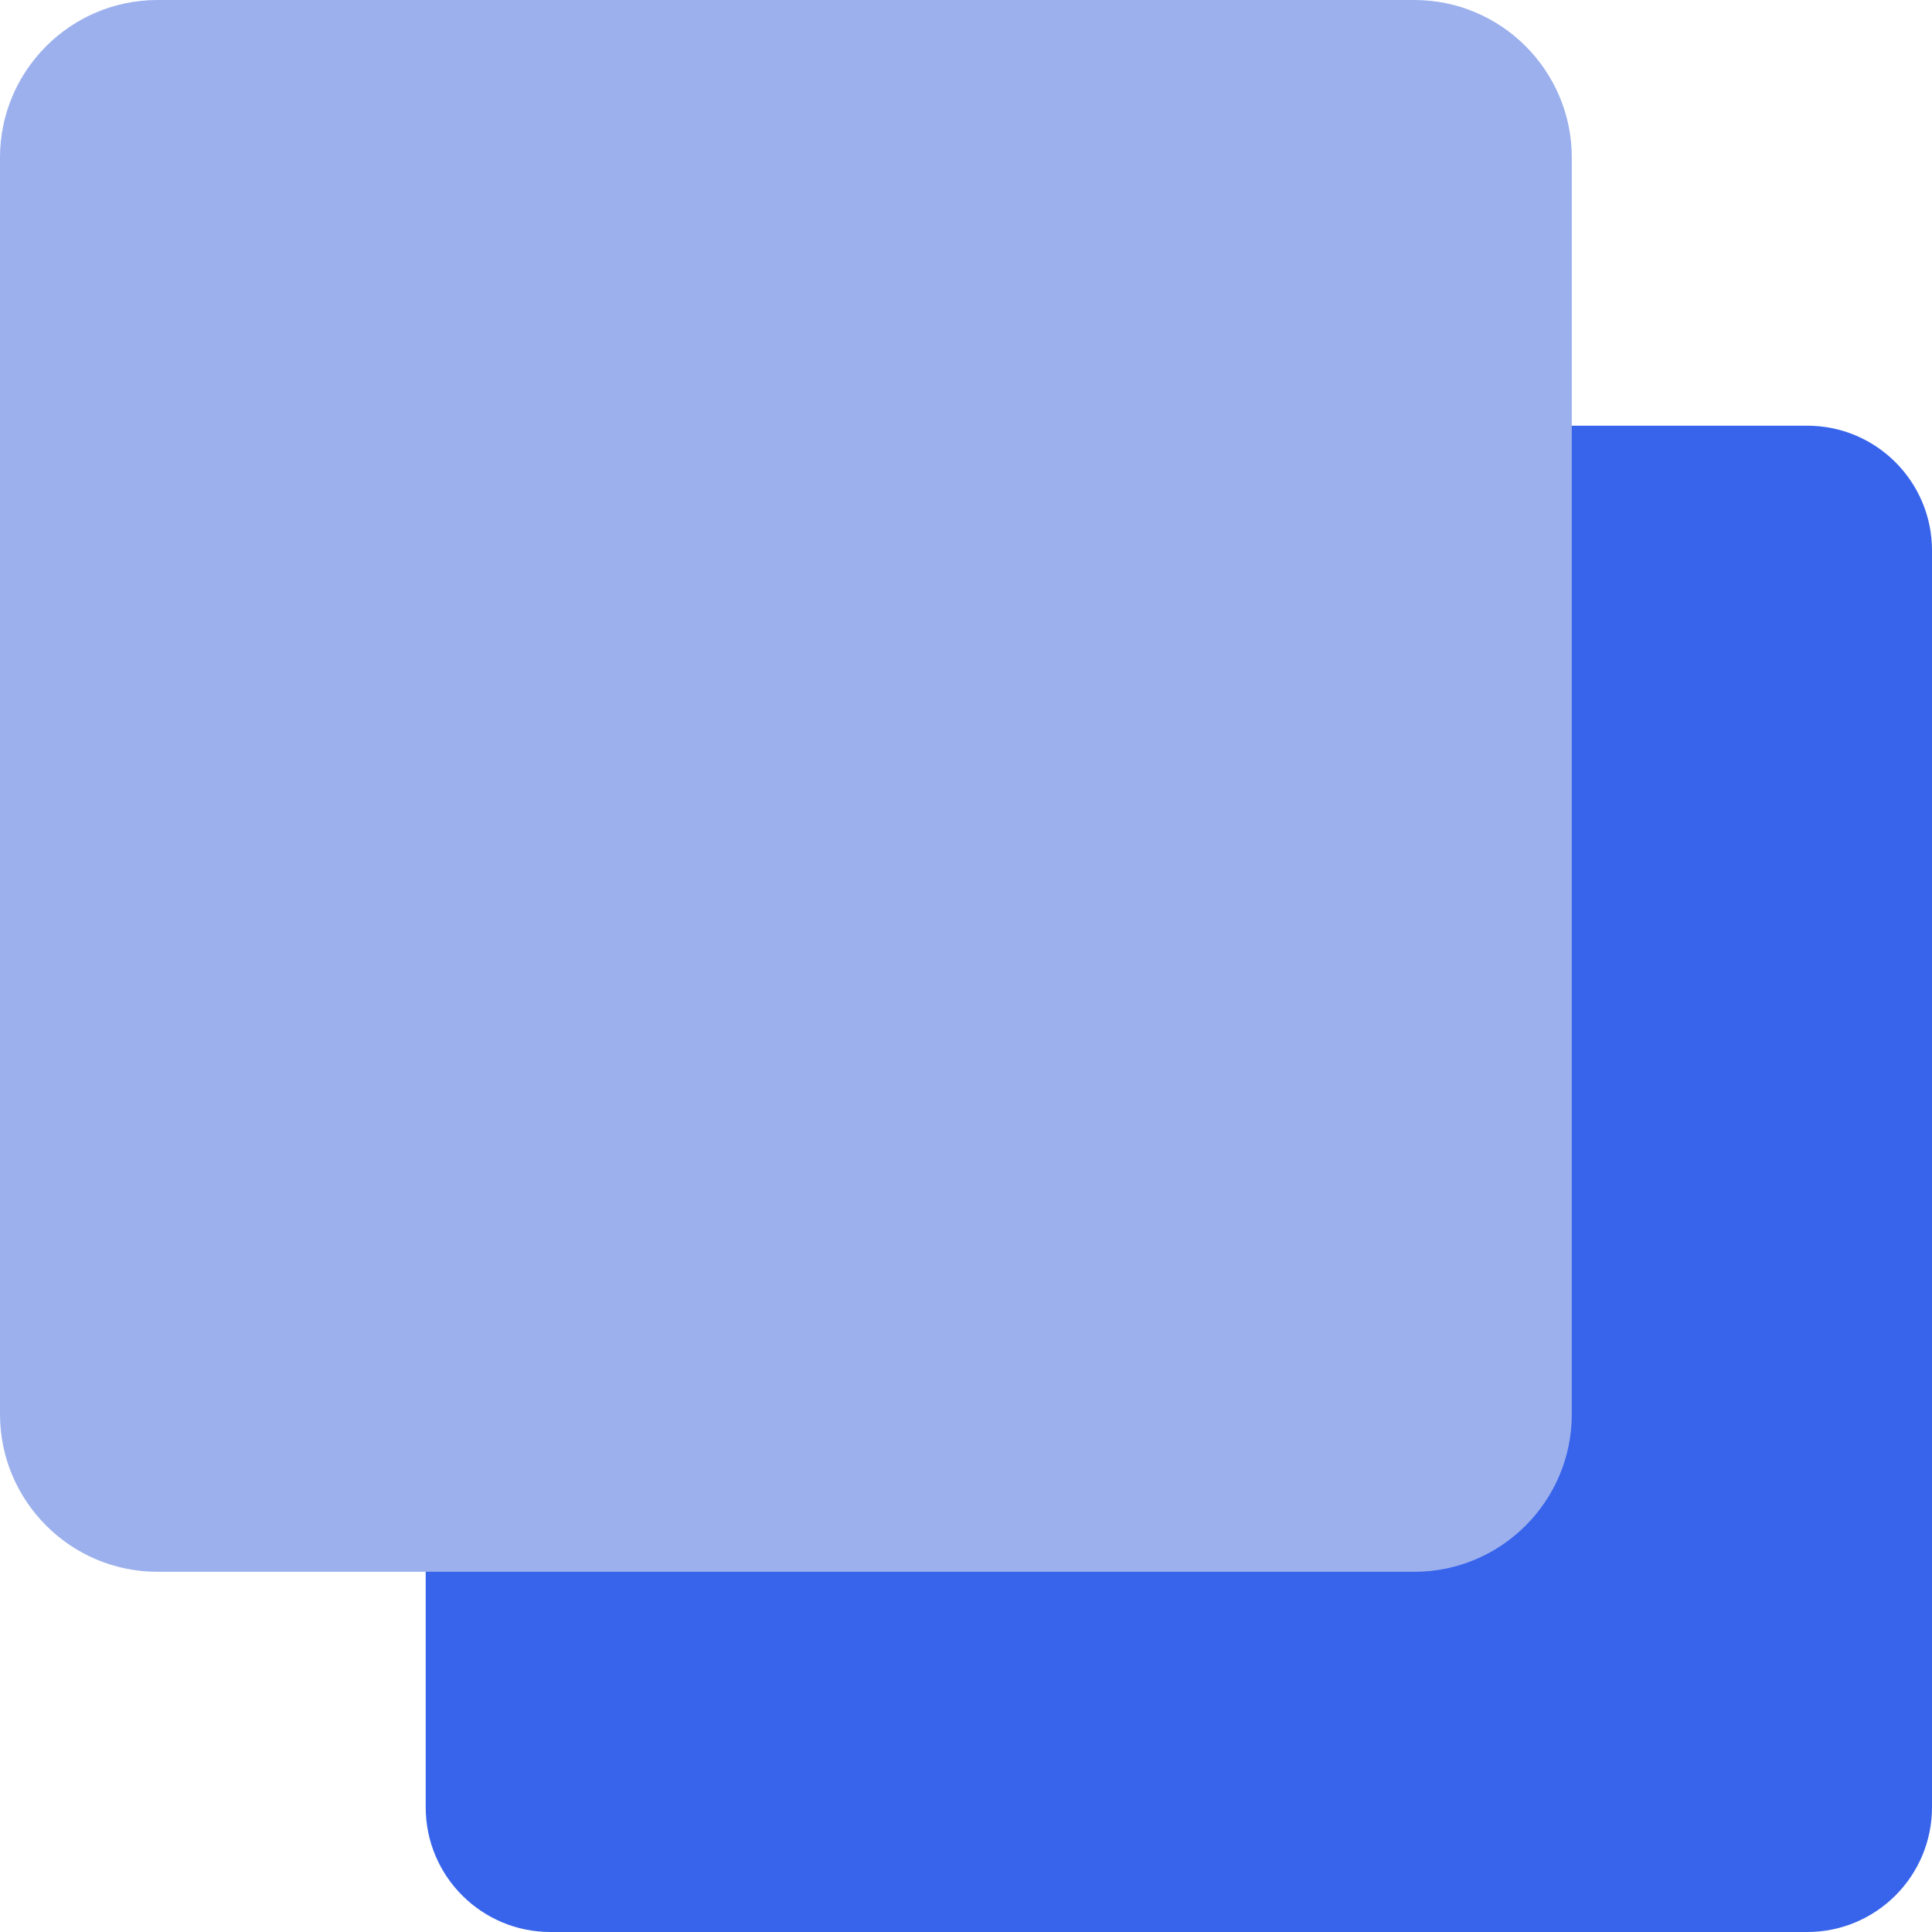 <svg version="1.1" id="Capa_1" xmlns="http://www.w3.org/2000/svg" xmlns:xlink="http://www.w3.org/1999/xlink" x="0px" y="0px"
	 viewBox="0 0 59 59" style="enable-background:new 0 0 59 59;" xml:space="preserve" width="24" height="24">
  <style type="text/css">	
  .fill-bullet41 {fill: #9cb0ed }	  
    .fill-bullet42 {fill: #3764eb }	
</style>
<g>
	<path class="fill-bullet42" d="M55.19,13H47v30.19c0,2.104-1.706,3.81-3.81,3.81H13v8.19c0,2.104,1.706,3.81,3.81,3.81h38.38
		c2.104,0,3.81-1.706,3.81-3.81V16.81C59,14.706,57.294,13,55.19,13z"/>
	<g>
		<path class="fill-bullet41" d="M43.19,47H4.81C2.706,47,1,45.294,1,43.19V4.81C1,2.706,2.706,1,4.81,1h38.38
			C45.294,1,47,2.706,47,4.81v38.38C47,45.294,45.294,47,43.19,47z"/>
		<path class="fill-bullet41" d="M43.19,48H4.81C2.157,48,0,45.842,0,43.19V4.81C0,2.158,2.157,0,4.81,0H43.19
			C45.843,0,48,2.158,48,4.81v38.38C48,45.842,45.843,48,43.19,48z M4.81,2C3.261,2,2,3.261,2,4.81v38.38C2,44.739,3.261,46,4.81,46
			H43.19c1.549,0,2.81-1.261,2.81-2.81V4.81C46,3.261,44.739,2,43.19,2H4.81z"/>
	</g>
</g>
</svg>
